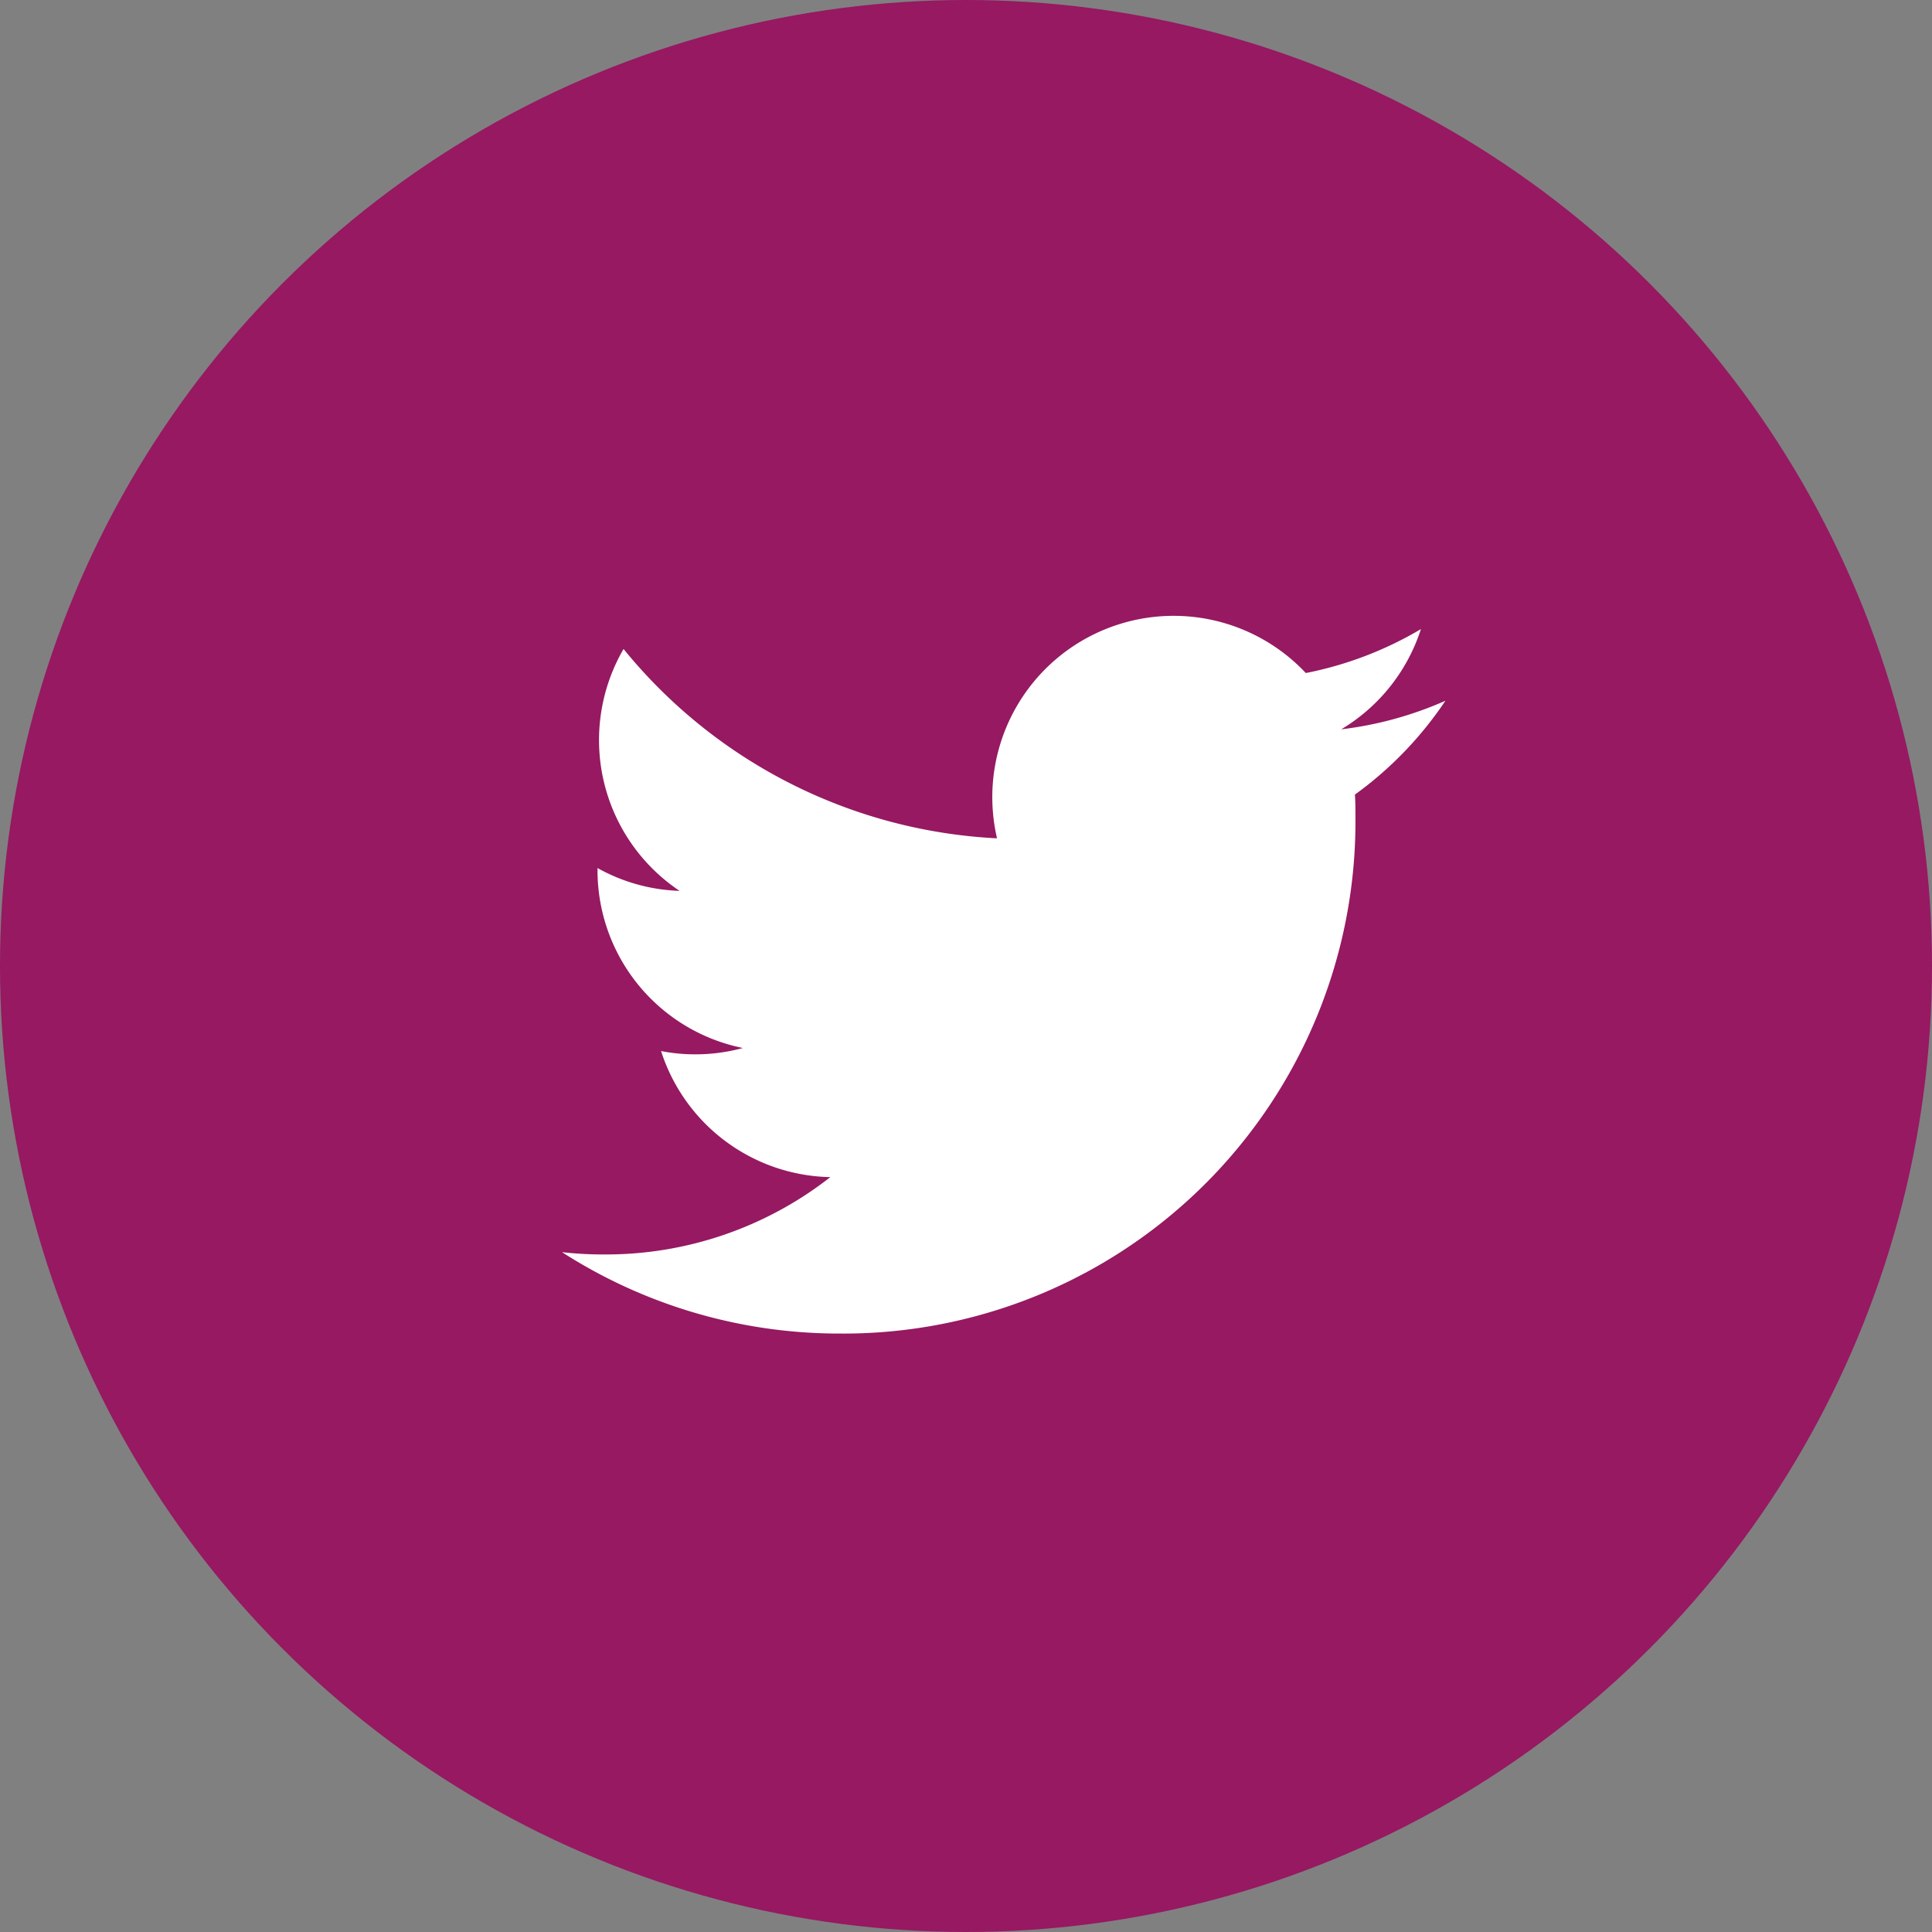 <svg xmlns="http://www.w3.org/2000/svg" width="36" height="36" viewBox="0 0 36 36">
  <rect x="0" y="0" width="36" height="36" fill="#808080" stroke="none"/>
  <g id="Group_1368" data-name="Group 1368" transform="translate(-1139 -5430.838)">
    <g id="Group_1365" data-name="Group 1365" transform="translate(78 98.838)">
      <g id="Group_1364" data-name="Group 1364">
        <ellipse id="Ellipse_8" data-name="Ellipse 8" cx="18" cy="18" rx="18" ry="18" transform="translate(1061 5332)" fill="#961962"/>
        <path id="Twitter" d="M16.46,1.583a6.774,6.774,0,0,1-1.94.532A3.387,3.387,0,0,0,16.005.247a6.749,6.749,0,0,1-2.145.819,3.379,3.379,0,0,0-5.842,2.31,3.414,3.414,0,0,0,.088.77A9.586,9.586,0,0,1,1.147.618,3.38,3.38,0,0,0,2.191,5.125,3.349,3.349,0,0,1,.662,4.7v.043a3.378,3.378,0,0,0,2.709,3.31,3.372,3.372,0,0,1-.89.118,3.322,3.322,0,0,1-.635-.061A3.382,3.382,0,0,0,5,10.459,6.784,6.784,0,0,1,.806,11.9,6.807,6.807,0,0,1,0,11.857a9.556,9.556,0,0,0,5.177,1.517,9.542,9.542,0,0,0,9.608-9.606c0-.147,0-.291-.01-.437A6.864,6.864,0,0,0,16.46,1.584Z" transform="translate(1071.472 5343.475)" fill="#fff"/>
      </g>
    </g>
  </g>
</svg>
